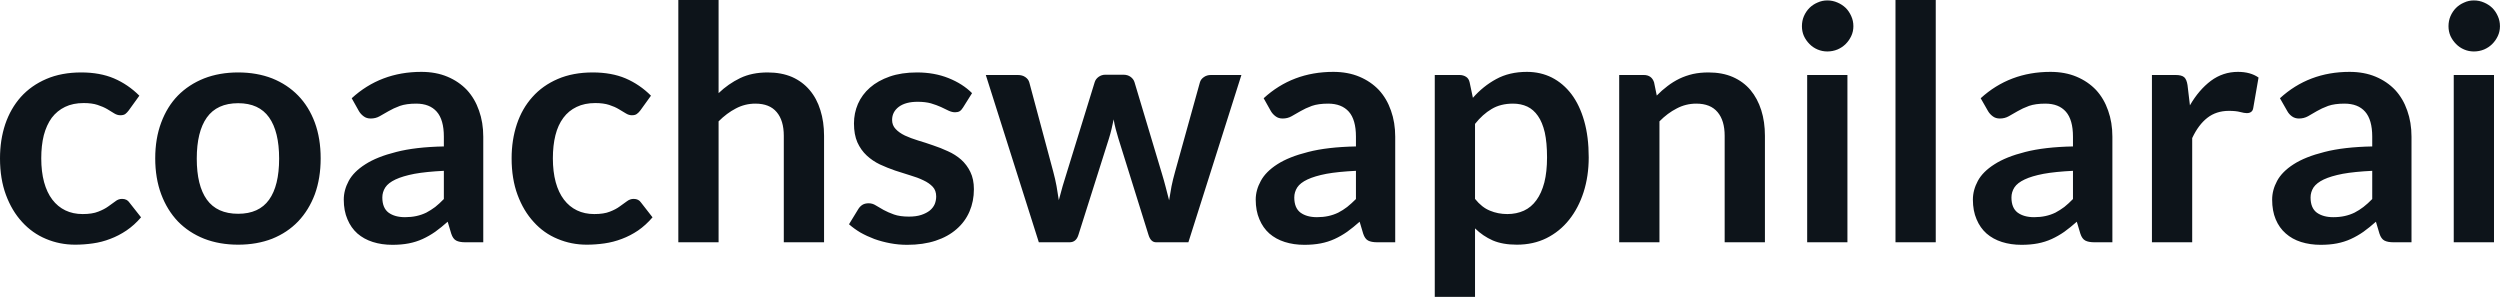 <svg fill="#0d141a" viewBox="0 0 176.353 20.941" height="100%" width="100%" xmlns="http://www.w3.org/2000/svg"><path preserveAspectRatio="none" d="M9.83 6.75L9.08 7.79Q8.96 7.95 8.84 8.04Q8.72 8.13 8.49 8.13L8.49 8.13Q8.27 8.13 8.06 8.00Q7.85 7.87 7.57 7.70Q7.28 7.53 6.88 7.40Q6.49 7.27 5.90 7.27L5.90 7.27Q5.15 7.27 4.59 7.54Q4.03 7.81 3.65 8.31Q3.28 8.82 3.09 9.54Q2.91 10.26 2.91 11.17L2.91 11.17Q2.91 12.11 3.11 12.85Q3.31 13.58 3.69 14.08Q4.07 14.58 4.61 14.84Q5.15 15.10 5.83 15.10L5.83 15.10Q6.51 15.10 6.93 14.93Q7.35 14.77 7.64 14.56Q7.92 14.36 8.14 14.20Q8.35 14.03 8.61 14.03L8.61 14.03Q8.96 14.03 9.13 14.29L9.13 14.29L9.95 15.33Q9.48 15.88 8.92 16.26Q8.37 16.63 7.78 16.85Q7.19 17.08 6.55 17.17Q5.92 17.26 5.30 17.26L5.30 17.26Q4.21 17.26 3.24 16.85Q2.28 16.45 1.56 15.66Q0.84 14.88 0.42 13.75Q0 12.62 0 11.17L0 11.17Q0 9.87 0.37 8.76Q0.75 7.65 1.47 6.84Q2.20 6.03 3.27 5.57Q4.34 5.11 5.73 5.11L5.73 5.11Q7.05 5.11 8.04 5.53Q9.04 5.96 9.83 6.75L9.83 6.75ZM16.80 5.11L16.80 5.11Q18.12 5.11 19.20 5.53Q20.27 5.96 21.03 6.74Q21.79 7.52 22.21 8.65Q22.62 9.77 22.62 11.17L22.62 11.17Q22.62 12.57 22.21 13.70Q21.79 14.82 21.03 15.62Q20.27 16.41 19.20 16.84Q18.12 17.26 16.80 17.26L16.80 17.26Q15.48 17.26 14.40 16.84Q13.32 16.41 12.55 15.62Q11.79 14.82 11.37 13.70Q10.95 12.57 10.95 11.17L10.95 11.17Q10.95 9.77 11.37 8.65Q11.79 7.52 12.55 6.74Q13.32 5.96 14.40 5.53Q15.48 5.11 16.80 5.11ZM16.80 15.08L16.80 15.08Q18.27 15.08 18.98 14.09Q19.69 13.10 19.69 11.19L19.69 11.19Q19.69 9.28 18.98 8.28Q18.27 7.28 16.80 7.28L16.80 7.28Q15.31 7.28 14.59 8.29Q13.88 9.29 13.88 11.19L13.88 11.19Q13.88 13.09 14.59 14.08Q15.31 15.08 16.80 15.08ZM34.09 9.64L34.09 17.09L32.81 17.09Q32.41 17.09 32.18 16.97Q31.95 16.85 31.83 16.48L31.83 16.48L31.58 15.64Q31.13 16.04 30.70 16.35Q30.27 16.65 29.81 16.86Q29.35 17.07 28.83 17.17Q28.31 17.27 27.68 17.27L27.68 17.27Q26.93 17.27 26.30 17.07Q25.67 16.87 25.21 16.47Q24.76 16.07 24.51 15.47Q24.25 14.87 24.25 14.08L24.25 14.08Q24.25 13.41 24.60 12.76Q24.95 12.11 25.77 11.59Q26.59 11.06 27.95 10.72Q29.30 10.37 31.31 10.33L31.31 10.33L31.31 9.64Q31.31 8.45 30.81 7.88Q30.31 7.31 29.36 7.31L29.36 7.31Q28.67 7.31 28.21 7.47Q27.75 7.64 27.41 7.84Q27.07 8.04 26.78 8.20Q26.50 8.36 26.15 8.36L26.15 8.36Q25.86 8.36 25.66 8.21Q25.45 8.06 25.32 7.84L25.32 7.84L24.81 6.93Q26.84 5.07 29.72 5.07L29.72 5.07Q30.75 5.07 31.56 5.41Q32.37 5.75 32.94 6.35Q33.50 6.96 33.79 7.80Q34.09 8.64 34.09 9.64L34.09 9.64ZM28.57 15.32L28.57 15.32Q29.00 15.32 29.37 15.24Q29.74 15.16 30.07 15.00Q30.39 14.83 30.70 14.60Q31.00 14.36 31.31 14.04L31.31 14.04L31.31 12.05Q30.07 12.11 29.24 12.26Q28.41 12.42 27.90 12.66Q27.39 12.90 27.18 13.22Q26.97 13.55 26.97 13.93L26.97 13.93Q26.97 14.67 27.41 15.00Q27.85 15.32 28.57 15.32ZM45.92 6.75L45.17 7.79Q45.05 7.95 44.92 8.04Q44.80 8.13 44.57 8.13L44.57 8.13Q44.36 8.13 44.15 8.00Q43.94 7.87 43.65 7.70Q43.37 7.53 42.97 7.40Q42.57 7.27 41.99 7.27L41.99 7.27Q41.24 7.27 40.68 7.54Q40.11 7.81 39.74 8.31Q39.36 8.82 39.18 9.54Q39.00 10.26 39.00 11.17L39.00 11.17Q39.00 12.11 39.20 12.85Q39.40 13.58 39.78 14.08Q40.16 14.58 40.70 14.84Q41.24 15.10 41.92 15.10L41.92 15.10Q42.60 15.10 43.02 14.93Q43.44 14.77 43.72 14.56Q44.01 14.36 44.22 14.20Q44.44 14.03 44.70 14.03L44.70 14.03Q45.05 14.03 45.22 14.29L45.22 14.29L46.03 15.33Q45.56 15.88 45.01 16.26Q44.46 16.63 43.87 16.85Q43.27 17.08 42.64 17.17Q42.01 17.26 41.39 17.26L41.39 17.26Q40.30 17.26 39.33 16.85Q38.36 16.45 37.65 15.66Q36.93 14.88 36.51 13.75Q36.09 12.62 36.09 11.17L36.09 11.17Q36.09 9.87 36.46 8.76Q36.83 7.65 37.56 6.84Q38.28 6.03 39.35 5.57Q40.42 5.11 41.81 5.11L41.81 5.11Q43.14 5.11 44.13 5.53Q45.13 5.96 45.92 6.75L45.92 6.75ZM50.69 17.09L47.85 17.09L47.85 0L50.69 0L50.69 6.57Q51.38 5.91 52.21 5.51Q53.04 5.11 54.15 5.11L54.15 5.11Q55.12 5.11 55.87 5.43Q56.61 5.76 57.11 6.35Q57.62 6.95 57.87 7.77Q58.13 8.59 58.13 9.58L58.13 9.58L58.13 17.09L55.29 17.09L55.29 9.58Q55.29 8.50 54.79 7.91Q54.29 7.31 53.29 7.31L53.29 7.31Q52.55 7.31 51.91 7.65Q51.27 7.98 50.69 8.56L50.69 8.56L50.69 17.09ZM68.57 6.57L67.93 7.59Q67.82 7.77 67.69 7.85Q67.56 7.92 67.37 7.92L67.37 7.92Q67.16 7.92 66.92 7.81Q66.69 7.69 66.38 7.55Q66.07 7.41 65.67 7.29Q65.27 7.18 64.73 7.18L64.73 7.18Q63.89 7.18 63.41 7.53Q62.93 7.89 62.93 8.46L62.93 8.46Q62.93 8.84 63.18 9.10Q63.42 9.36 63.83 9.56Q64.24 9.75 64.76 9.91Q65.27 10.06 65.81 10.25Q66.36 10.43 66.87 10.67Q67.39 10.90 67.80 11.26Q68.21 11.63 68.45 12.13Q68.70 12.64 68.70 13.35L68.70 13.35Q68.70 14.20 68.39 14.92Q68.08 15.64 67.48 16.16Q66.88 16.69 66.00 16.98Q65.12 17.27 63.99 17.27L63.99 17.27Q63.38 17.27 62.80 17.16Q62.21 17.05 61.68 16.86Q61.15 16.66 60.69 16.40Q60.24 16.13 59.89 15.82L59.89 15.82L60.55 14.74Q60.67 14.55 60.85 14.44Q61.02 14.34 61.28 14.34L61.28 14.34Q61.55 14.34 61.78 14.49Q62.02 14.64 62.33 14.81Q62.64 14.98 63.06 15.13Q63.48 15.28 64.12 15.28L64.12 15.28Q64.63 15.28 64.99 15.16Q65.35 15.04 65.59 14.85Q65.83 14.65 65.94 14.39Q66.04 14.13 66.04 13.86L66.04 13.86Q66.04 13.44 65.80 13.18Q65.55 12.91 65.14 12.72Q64.73 12.52 64.21 12.37Q63.69 12.21 63.14 12.03Q62.59 11.84 62.07 11.60Q61.55 11.35 61.14 10.97Q60.73 10.59 60.48 10.04Q60.24 9.49 60.24 8.71L60.24 8.71Q60.24 7.98 60.52 7.33Q60.81 6.67 61.37 6.18Q61.93 5.69 62.76 5.40Q63.59 5.11 64.69 5.11L64.69 5.11Q65.91 5.11 66.91 5.51Q67.91 5.91 68.57 6.57L68.57 6.57ZM73.28 17.09L69.54 5.29L71.79 5.29Q72.12 5.29 72.33 5.44Q72.55 5.59 72.61 5.82L72.61 5.82L74.30 12.12Q74.44 12.64 74.53 13.13Q74.61 13.63 74.69 14.12L74.69 14.12Q74.82 13.63 74.96 13.13Q75.11 12.64 75.27 12.12L75.27 12.12L77.22 5.80Q77.29 5.57 77.50 5.42Q77.71 5.27 77.98 5.27L77.98 5.27L79.23 5.27Q79.55 5.27 79.75 5.42Q79.96 5.57 80.03 5.80L80.03 5.80L81.96 12.24Q82.11 12.73 82.23 13.20Q82.35 13.66 82.47 14.13L82.47 14.13Q82.55 13.64 82.64 13.14Q82.74 12.65 82.89 12.12L82.89 12.12L84.64 5.82Q84.70 5.59 84.92 5.44Q85.13 5.29 85.42 5.29L85.42 5.29L87.57 5.29L83.83 17.09L81.55 17.09Q81.18 17.09 81.02 16.58L81.02 16.58L78.89 9.76Q78.79 9.43 78.70 9.09Q78.61 8.75 78.56 8.42L78.56 8.42Q78.49 8.76 78.41 9.10Q78.33 9.44 78.22 9.79L78.22 9.79L76.07 16.58Q75.91 17.09 75.45 17.09L75.45 17.09L73.28 17.09ZM98.42 9.64L98.42 17.09L97.14 17.09Q96.74 17.09 96.51 16.97Q96.28 16.85 96.16 16.48L96.16 16.48L95.91 15.64Q95.46 16.04 95.03 16.35Q94.60 16.65 94.14 16.86Q93.68 17.07 93.16 17.17Q92.64 17.27 92.01 17.27L92.01 17.27Q91.26 17.27 90.63 17.07Q90.00 16.87 89.54 16.47Q89.09 16.07 88.84 15.47Q88.58 14.87 88.58 14.08L88.58 14.08Q88.58 13.41 88.94 12.76Q89.29 12.11 90.10 11.59Q90.92 11.06 92.28 10.72Q93.63 10.37 95.65 10.33L95.65 10.33L95.65 9.64Q95.65 8.45 95.15 7.88Q94.64 7.31 93.69 7.31L93.69 7.31Q93.00 7.31 92.54 7.47Q92.08 7.64 91.74 7.84Q91.40 8.04 91.11 8.20Q90.83 8.36 90.48 8.36L90.48 8.36Q90.19 8.36 89.99 8.21Q89.78 8.06 89.65 7.84L89.65 7.84L89.14 6.93Q91.17 5.07 94.05 5.07L94.05 5.07Q95.08 5.07 95.89 5.41Q96.70 5.75 97.27 6.35Q97.83 6.96 98.12 7.80Q98.42 8.64 98.42 9.64L98.42 9.64ZM92.90 15.32L92.90 15.32Q93.33 15.32 93.70 15.24Q94.07 15.16 94.40 15.00Q94.73 14.83 95.03 14.60Q95.33 14.36 95.65 14.04L95.65 14.04L95.65 12.05Q94.40 12.11 93.57 12.26Q92.74 12.42 92.23 12.66Q91.72 12.90 91.51 13.22Q91.30 13.55 91.30 13.93L91.30 13.93Q91.30 14.67 91.74 15.00Q92.18 15.32 92.90 15.32ZM104.05 20.94L101.21 20.94L101.21 5.29L102.95 5.29Q103.22 5.29 103.42 5.42Q103.61 5.54 103.67 5.81L103.67 5.81L103.90 6.90Q104.62 6.08 105.54 5.58Q106.47 5.07 107.71 5.07L107.71 5.07Q108.67 5.07 109.47 5.47Q110.27 5.88 110.85 6.64Q111.43 7.41 111.75 8.53Q112.07 9.65 112.07 11.10L112.07 11.10Q112.07 12.42 111.71 13.55Q111.35 14.67 110.69 15.50Q110.03 16.33 109.09 16.80Q108.16 17.26 107.00 17.26L107.00 17.26Q106.00 17.26 105.30 16.96Q104.60 16.65 104.05 16.11L104.05 16.11L104.05 20.94ZM106.73 7.31L106.73 7.31Q105.85 7.31 105.22 7.69Q104.59 8.06 104.05 8.74L104.05 8.74L104.05 14.03Q104.53 14.63 105.10 14.86Q105.67 15.10 106.33 15.10L106.33 15.10Q106.97 15.10 107.50 14.86Q108.02 14.62 108.38 14.12Q108.74 13.63 108.94 12.87Q109.13 12.12 109.13 11.10L109.13 11.10Q109.13 10.06 108.97 9.34Q108.80 8.62 108.49 8.18Q108.18 7.73 107.74 7.52Q107.29 7.31 106.73 7.31ZM117.06 17.09L114.22 17.09L114.22 5.29L115.95 5.29Q116.51 5.29 116.68 5.81L116.68 5.81L116.87 6.74Q117.23 6.37 117.63 6.07Q118.02 5.77 118.47 5.55Q118.91 5.34 119.42 5.22Q119.92 5.11 120.52 5.11L120.52 5.11Q121.49 5.11 122.23 5.43Q122.98 5.76 123.48 6.35Q123.98 6.95 124.24 7.77Q124.50 8.59 124.50 9.58L124.50 9.58L124.50 17.09L121.66 17.09L121.66 9.58Q121.66 8.50 121.16 7.91Q120.66 7.31 119.66 7.31L119.66 7.31Q118.92 7.31 118.28 7.65Q117.63 7.98 117.06 8.56L117.06 8.56L117.06 17.09ZM127.48 5.29L130.32 5.29L130.32 17.09L127.48 17.09L127.48 5.29ZM130.74 1.85L130.74 1.85Q130.74 2.22 130.59 2.54Q130.44 2.86 130.20 3.10Q129.95 3.35 129.62 3.49Q129.28 3.63 128.90 3.63L128.90 3.63Q128.54 3.63 128.21 3.49Q127.88 3.35 127.64 3.10Q127.40 2.86 127.25 2.54Q127.11 2.22 127.11 1.85L127.11 1.85Q127.11 1.47 127.25 1.14Q127.40 0.80 127.64 0.56Q127.88 0.32 128.21 0.18Q128.54 0.03 128.90 0.03L128.90 0.03Q129.28 0.03 129.62 0.18Q129.95 0.32 130.20 0.56Q130.44 0.80 130.59 1.14Q130.74 1.47 130.74 1.85ZM133.71 0L136.55 0L136.55 17.09L133.71 17.09L133.71 0ZM149.01 9.64L149.01 17.09L147.73 17.09Q147.33 17.09 147.10 16.97Q146.87 16.85 146.75 16.48L146.75 16.48L146.50 15.64Q146.05 16.04 145.62 16.35Q145.19 16.65 144.73 16.86Q144.27 17.07 143.75 17.17Q143.23 17.27 142.60 17.27L142.60 17.27Q141.85 17.27 141.22 17.07Q140.59 16.87 140.13 16.47Q139.68 16.07 139.43 15.47Q139.17 14.87 139.17 14.08L139.17 14.08Q139.17 13.41 139.52 12.76Q139.87 12.11 140.69 11.59Q141.51 11.06 142.86 10.72Q144.22 10.37 146.23 10.33L146.23 10.33L146.23 9.64Q146.23 8.45 145.73 7.88Q145.23 7.31 144.28 7.31L144.28 7.31Q143.59 7.31 143.13 7.47Q142.67 7.64 142.33 7.84Q141.99 8.04 141.70 8.20Q141.42 8.36 141.07 8.36L141.07 8.36Q140.78 8.36 140.58 8.21Q140.37 8.06 140.24 7.84L140.24 7.84L139.72 6.93Q141.76 5.07 144.64 5.07L144.64 5.07Q145.67 5.07 146.48 5.41Q147.29 5.75 147.86 6.35Q148.42 6.96 148.71 7.80Q149.01 8.64 149.01 9.64L149.01 9.64ZM143.49 15.32L143.49 15.32Q143.92 15.32 144.29 15.24Q144.66 15.16 144.99 15.00Q145.31 14.83 145.62 14.60Q145.92 14.36 146.23 14.04L146.23 14.04L146.23 12.05Q144.99 12.11 144.16 12.26Q143.32 12.42 142.82 12.66Q142.31 12.90 142.10 13.22Q141.89 13.55 141.89 13.93L141.89 13.93Q141.89 14.67 142.33 15.00Q142.77 15.32 143.49 15.32ZM154.64 17.09L151.80 17.09L151.80 5.29L153.47 5.29Q153.90 5.29 154.08 5.45Q154.25 5.61 154.31 6.00L154.31 6.00L154.48 7.43Q155.11 6.34 155.96 5.70Q156.81 5.07 157.87 5.07L157.87 5.07Q158.75 5.07 159.32 5.47L159.32 5.47L158.95 7.60Q158.92 7.81 158.80 7.89Q158.69 7.98 158.49 7.98L158.49 7.98Q158.32 7.98 158.02 7.90Q157.72 7.82 157.23 7.82L157.23 7.82Q156.34 7.82 155.71 8.31Q155.08 8.80 154.64 9.74L154.64 9.74L154.64 17.09ZM170.11 9.64L170.11 17.09L168.83 17.09Q168.43 17.09 168.20 16.97Q167.97 16.85 167.85 16.48L167.85 16.48L167.60 15.64Q167.15 16.04 166.72 16.35Q166.29 16.65 165.83 16.86Q165.37 17.07 164.85 17.17Q164.34 17.27 163.70 17.27L163.70 17.27Q162.96 17.27 162.32 17.07Q161.69 16.87 161.24 16.47Q160.78 16.07 160.53 15.47Q160.28 14.87 160.28 14.08L160.28 14.08Q160.28 13.41 160.63 12.76Q160.98 12.11 161.79 11.59Q162.61 11.06 163.97 10.72Q165.32 10.37 167.34 10.33L167.34 10.33L167.34 9.64Q167.34 8.45 166.84 7.88Q166.34 7.31 165.38 7.31L165.38 7.31Q164.69 7.31 164.23 7.47Q163.77 7.64 163.43 7.84Q163.09 8.04 162.81 8.20Q162.52 8.36 162.17 8.36L162.17 8.36Q161.89 8.36 161.68 8.21Q161.47 8.06 161.35 7.84L161.35 7.84L160.83 6.93Q162.86 5.07 165.74 5.07L165.74 5.07Q166.77 5.07 167.58 5.41Q168.39 5.75 168.96 6.35Q169.52 6.96 169.81 7.80Q170.11 8.64 170.11 9.64L170.11 9.64ZM164.59 15.32L164.59 15.32Q165.03 15.32 165.39 15.24Q165.76 15.16 166.09 15.00Q166.42 14.83 166.72 14.60Q167.03 14.36 167.34 14.04L167.34 14.04L167.34 12.05Q166.09 12.11 165.26 12.26Q164.43 12.42 163.92 12.66Q163.42 12.90 163.20 13.22Q162.99 13.55 162.99 13.93L162.99 13.93Q162.99 14.67 163.43 15.00Q163.88 15.32 164.59 15.32ZM173.09 5.29L175.93 5.29L175.93 17.09L173.09 17.09L173.09 5.29ZM176.35 1.85L176.35 1.85Q176.35 2.22 176.20 2.54Q176.05 2.86 175.81 3.10Q175.56 3.35 175.23 3.49Q174.89 3.63 174.51 3.63L174.51 3.63Q174.14 3.63 173.82 3.49Q173.49 3.35 173.25 3.10Q173.01 2.86 172.86 2.54Q172.72 2.22 172.72 1.85L172.72 1.85Q172.72 1.47 172.86 1.14Q173.01 0.80 173.25 0.56Q173.49 0.32 173.82 0.18Q174.14 0.03 174.51 0.03L174.51 0.03Q174.89 0.03 175.23 0.18Q175.56 0.32 175.81 0.56Q176.05 0.80 176.20 1.14Q176.35 1.47 176.35 1.85Z"></path></svg>